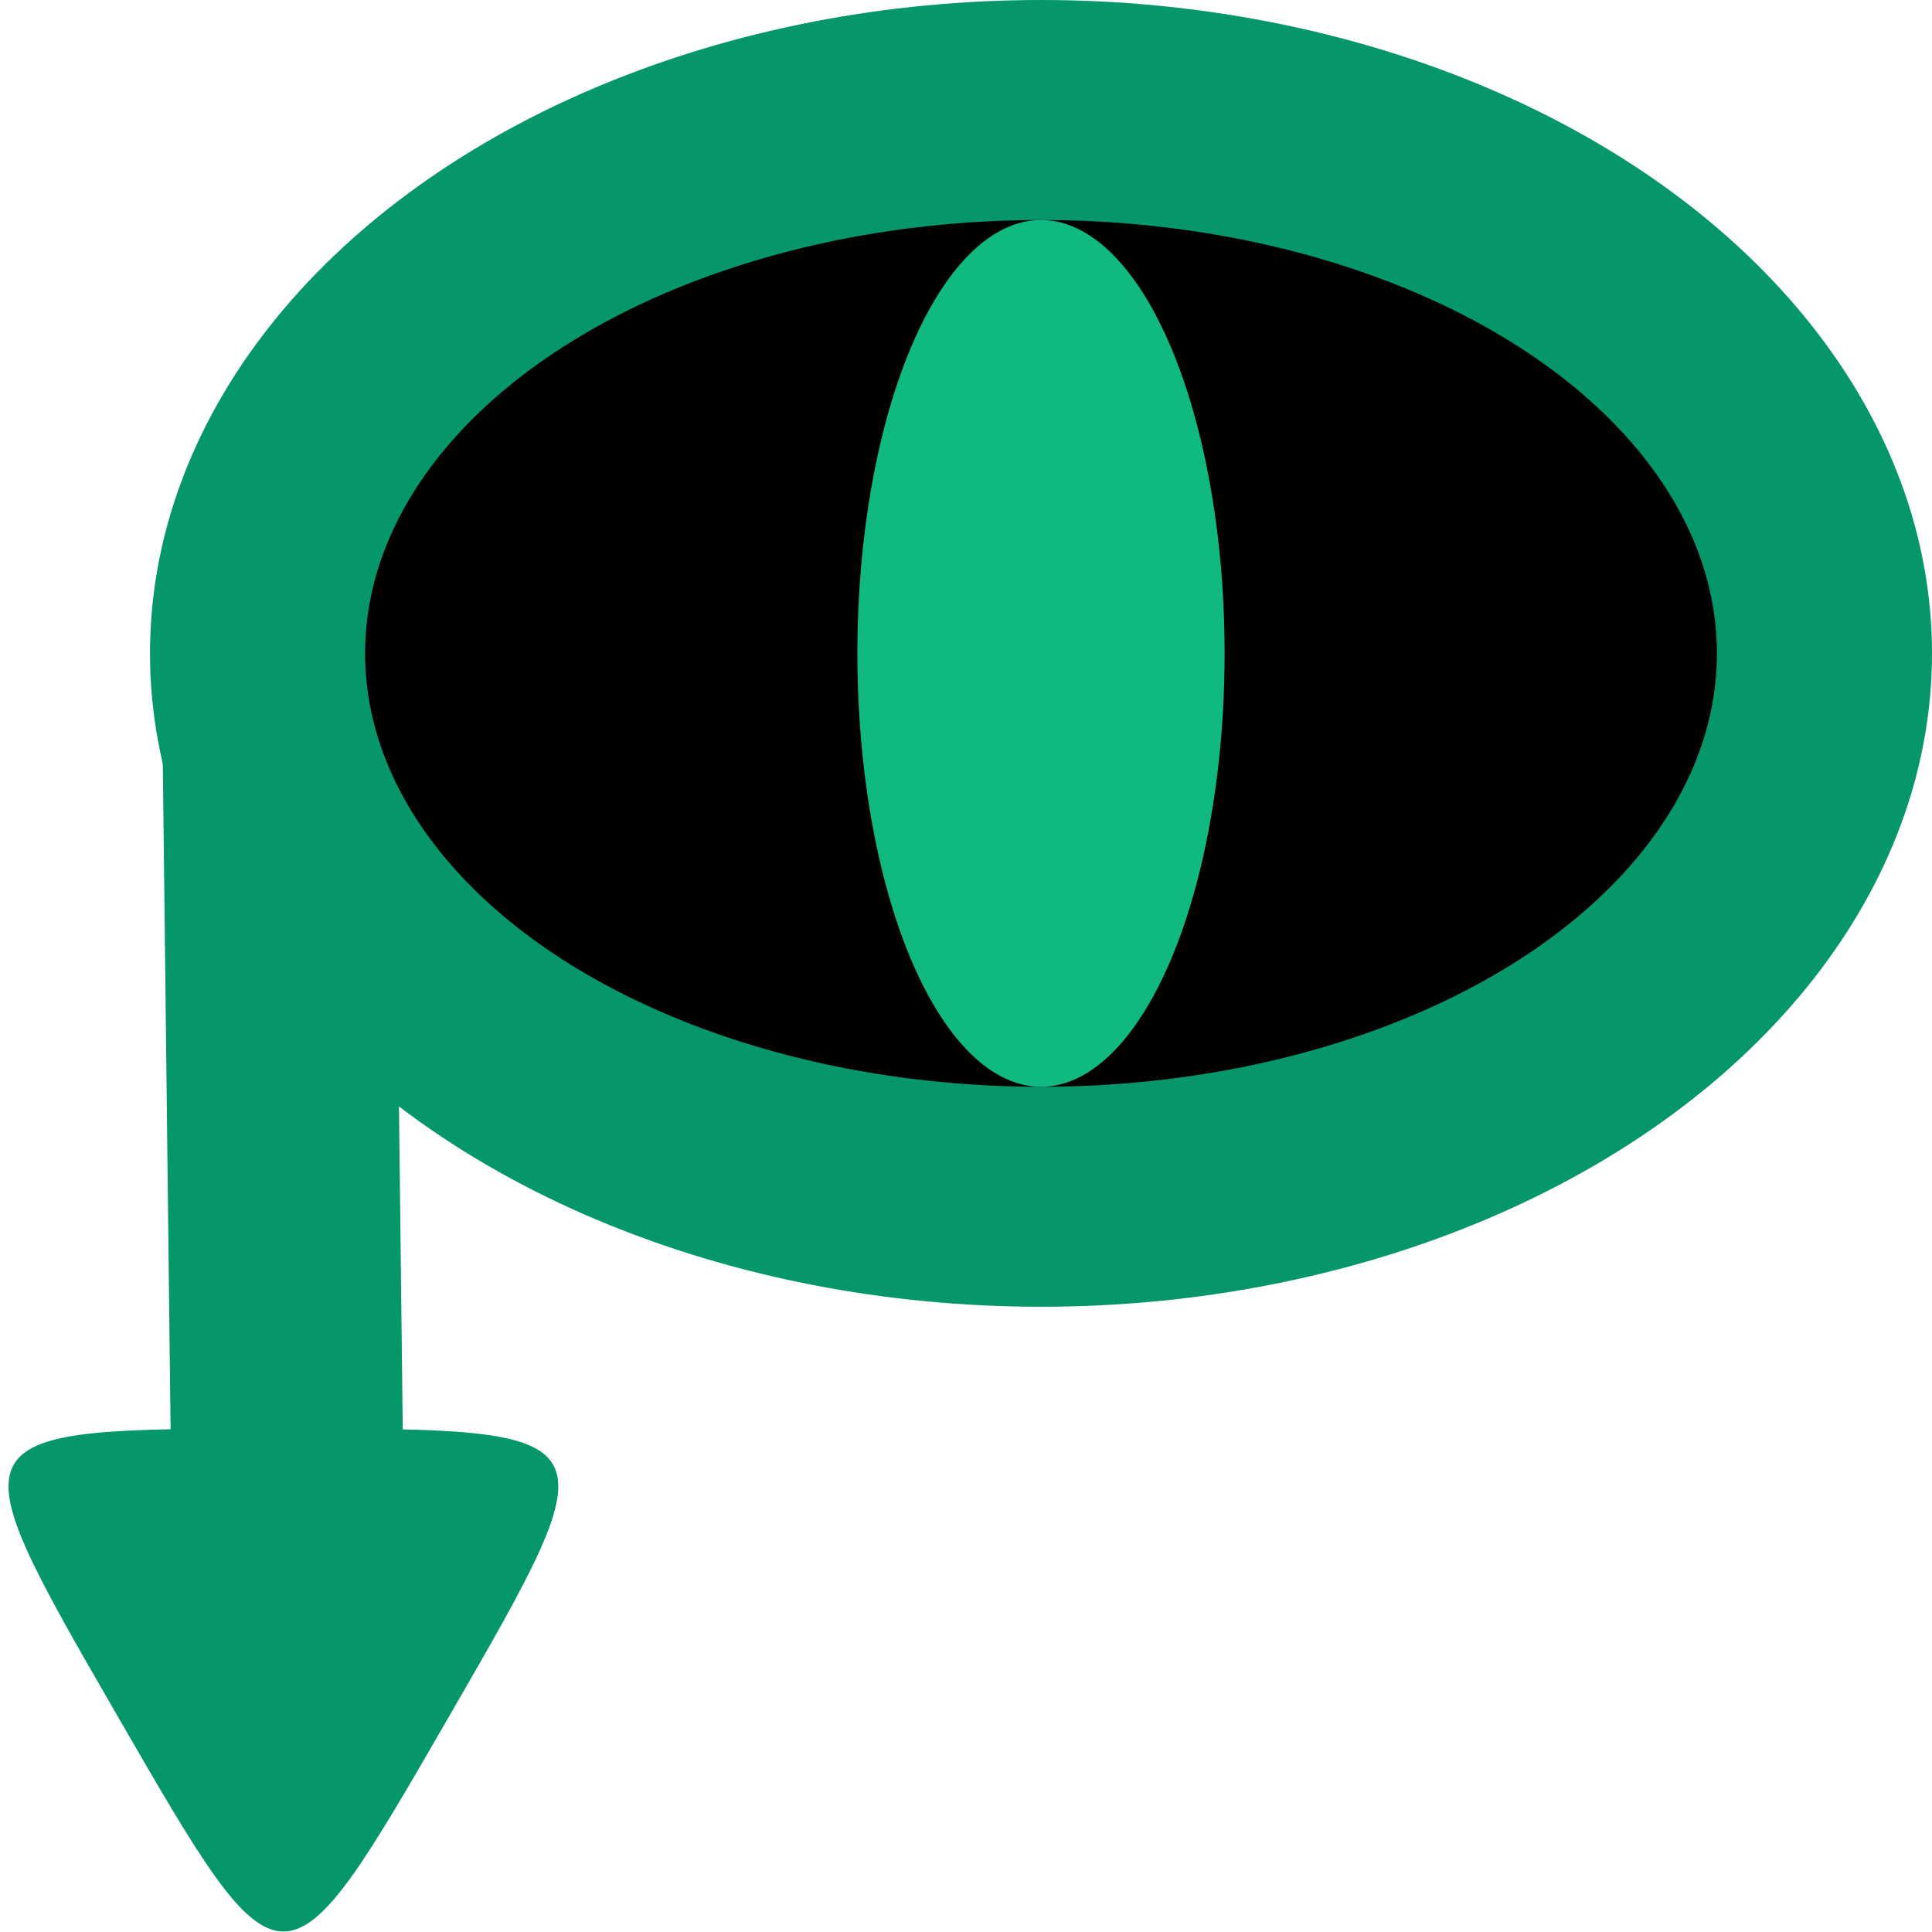 <?xml version="1.0" encoding="UTF-8" standalone="no"?>
<!-- Created with Inkscape (http://www.inkscape.org/) -->

<svg
   width="48"
   height="48"
   viewBox="0 0 12.7 12.7"
   version="1.1"
   id="svg10835"
   xmlns="http://www.w3.org/2000/svg"
   xmlns:svg="http://www.w3.org/2000/svg">
  <defs
     id="defs10832" />
  <g
     id="layer1">
    <path
       style="fill:#059669;fill-opacity:1;stroke:#059669;stroke-width:1.526;stroke-linecap:square;stroke-linejoin:round;stroke-miterlimit:0.1;stroke-dasharray:none;stroke-opacity:1;paint-order:normal"
       d="m 1.836,5.252 0.054,4.62"
       id="path16481" />
    <ellipse
       style="fill:#059669;fill-opacity:1;stroke-width:0.274"
       id="path10909"
       cx="6.843"
       cy="4.295"
       rx="5.857"
       ry="4.295" />
    <ellipse
       style="fill:#000000;fill-opacity:1;stroke:none;stroke-width:0;stroke-dasharray:none;stroke-opacity:1;paint-order:stroke fill markers"
       id="path21827"
       cx="6.843"
       cy="4.295"
       rx="4.443"
       ry="2.849" />
    <ellipse
       style="fill:#10b981;fill-opacity:1;stroke:none;stroke-width:0;stroke-dasharray:none;stroke-opacity:1;paint-order:stroke fill markers"
       id="path21827-0"
       cx="6.843"
       cy="4.295"
       rx="1.207"
       ry="2.849" />
    <path
       style="fill:#059669;fill-opacity:1;stroke:#059669;stroke-width:0;stroke-linecap:square;stroke-linejoin:round;stroke-miterlimit:0.1;stroke-dasharray:none;stroke-opacity:1;paint-order:normal"
       id="path41352"
       d="m 5.873,9.27 c 1.164,0 1.164,0 0.582,1.008 -0.582,1.008 -0.582,1.008 -1.164,0 C 4.709,9.27 4.709,9.27 5.873,9.27 Z"
       transform="matrix(1.874,0,0,1.874,-9.143,-7.981)" />
  </g>
</svg>
